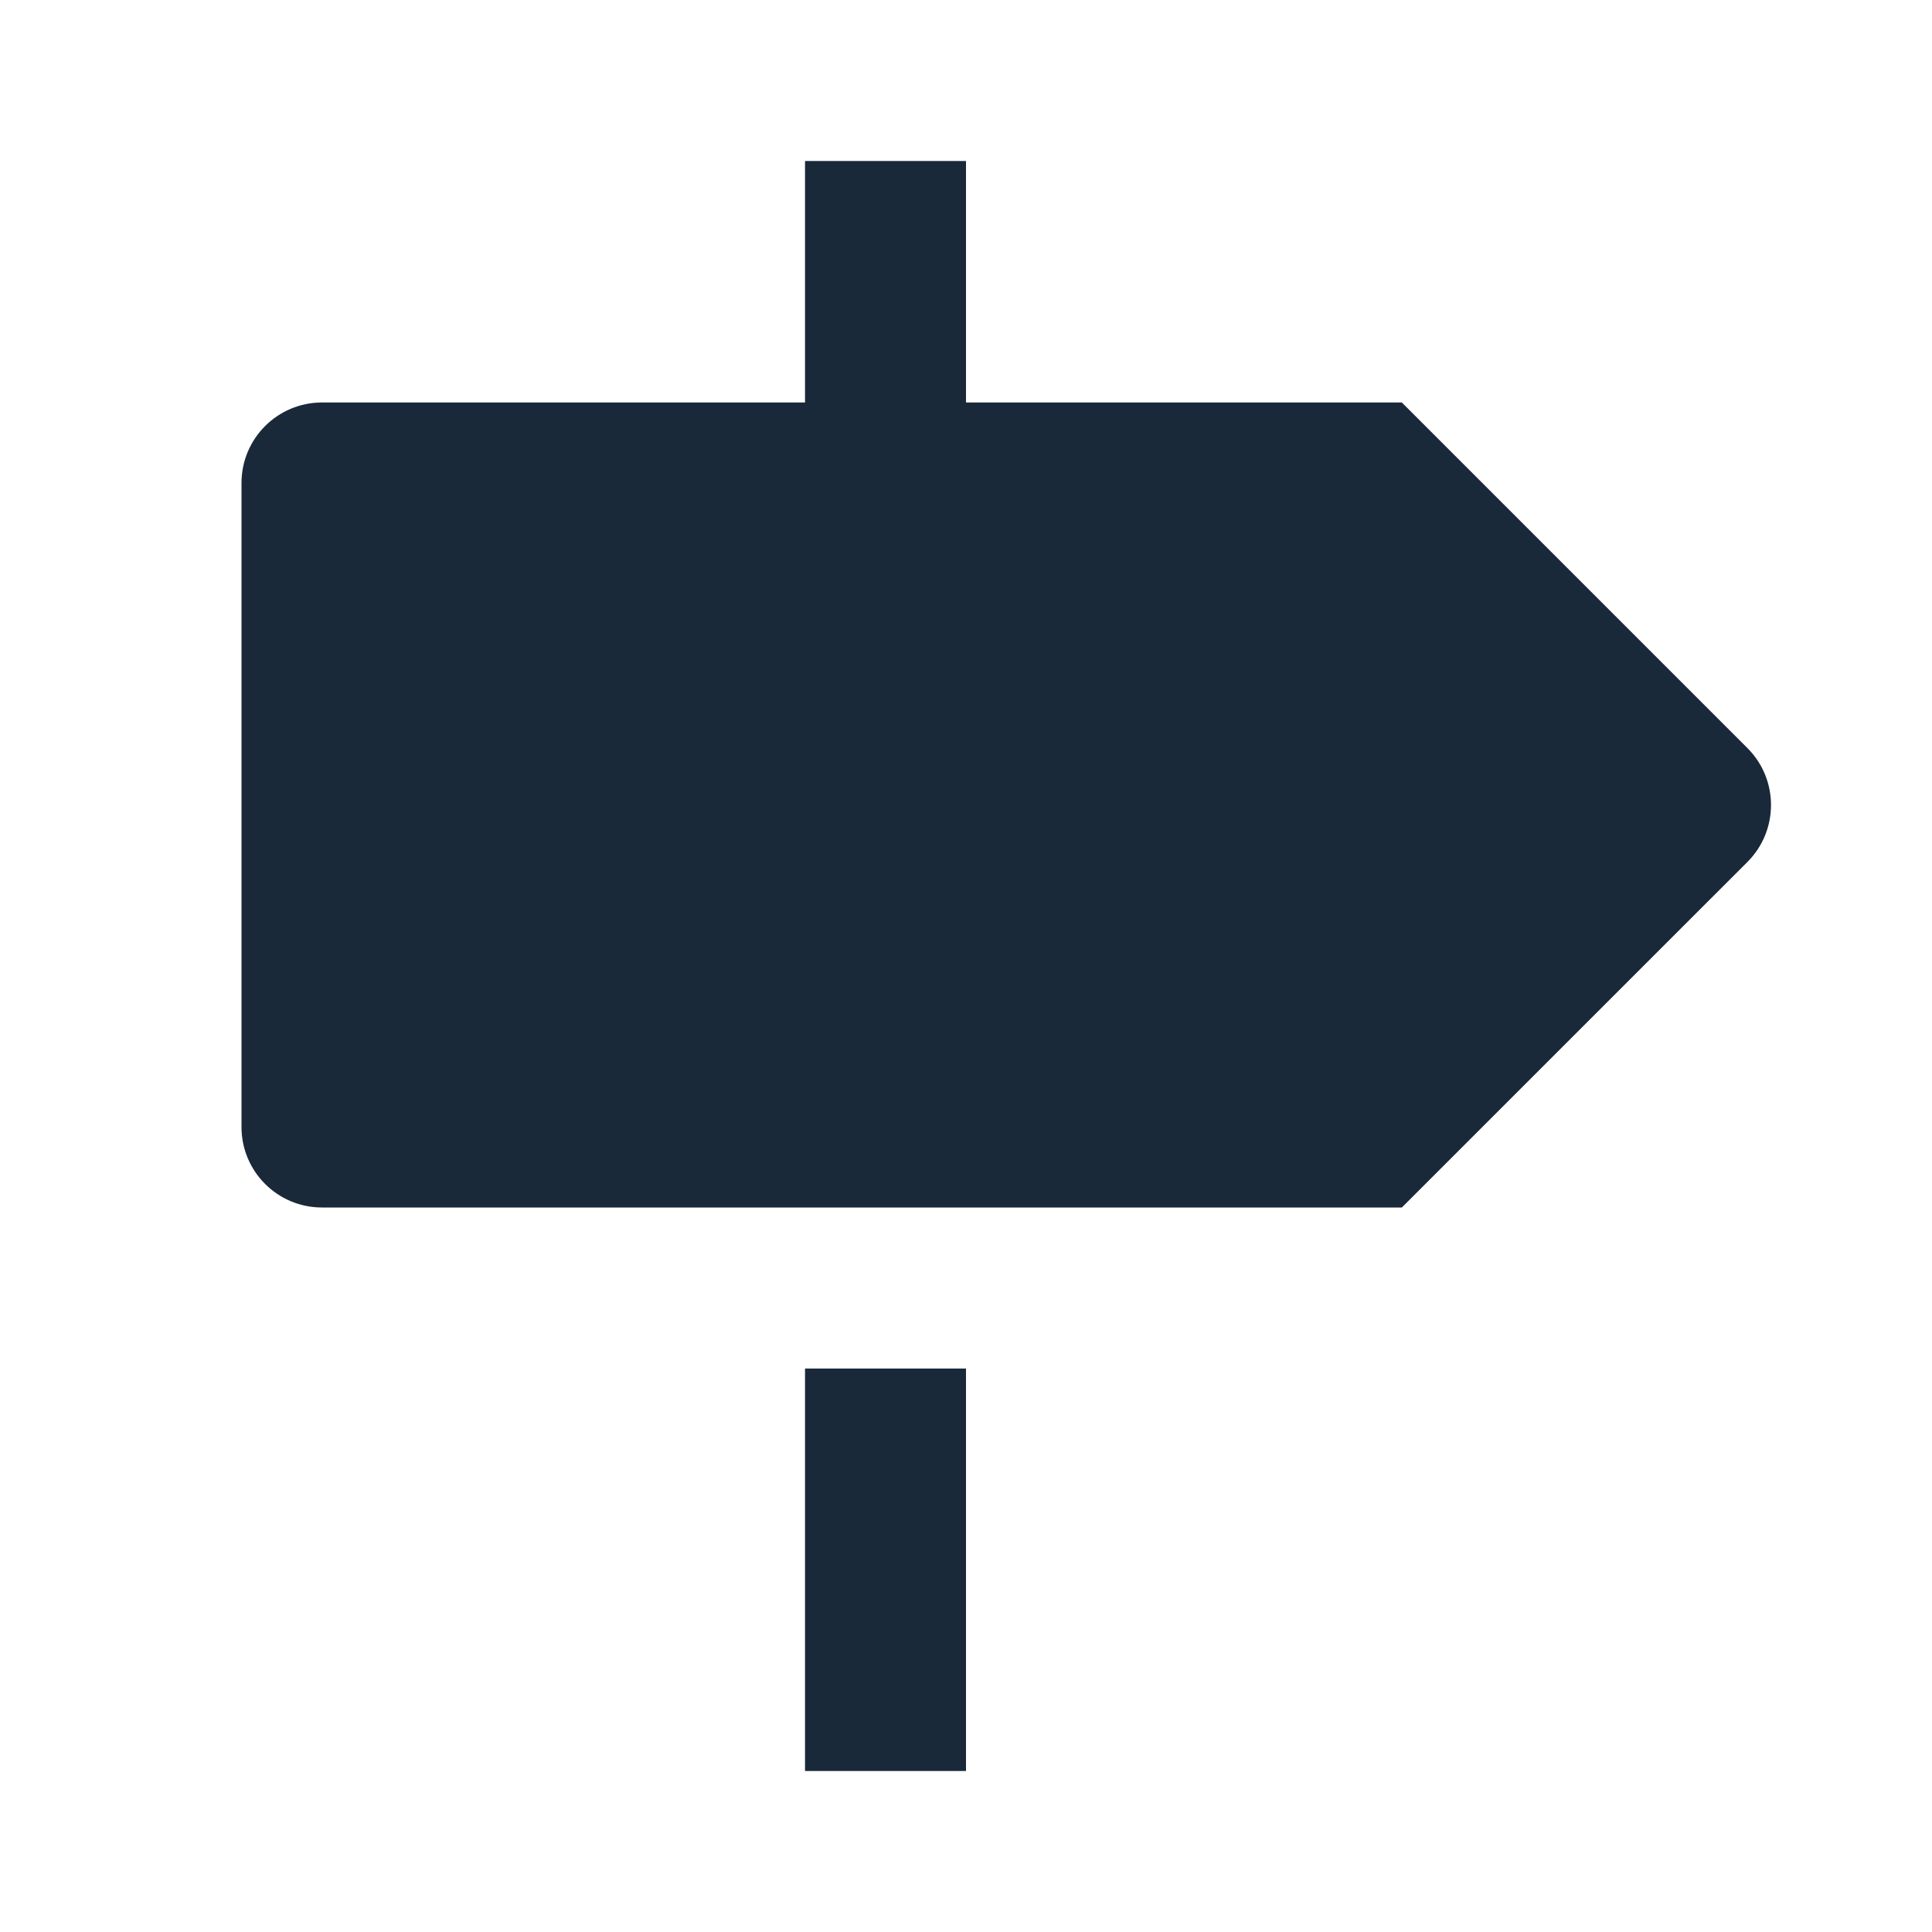 <svg width="34" height="34" viewBox="0 0 34 34" fill="none" xmlns="http://www.w3.org/2000/svg">
<path d="M17 7.083V2.833H14.167V7.083H5.667C4.884 7.083 4.25 7.718 4.25 8.5V19.834C4.25 20.616 4.884 21.25 5.667 21.25H24.67L30.752 15.169C31.305 14.615 31.305 13.718 30.752 13.165L24.67 7.083H17ZM17 24.084H14.167V31.167H17V24.084Z" fill="#19293A"/>
</svg>
